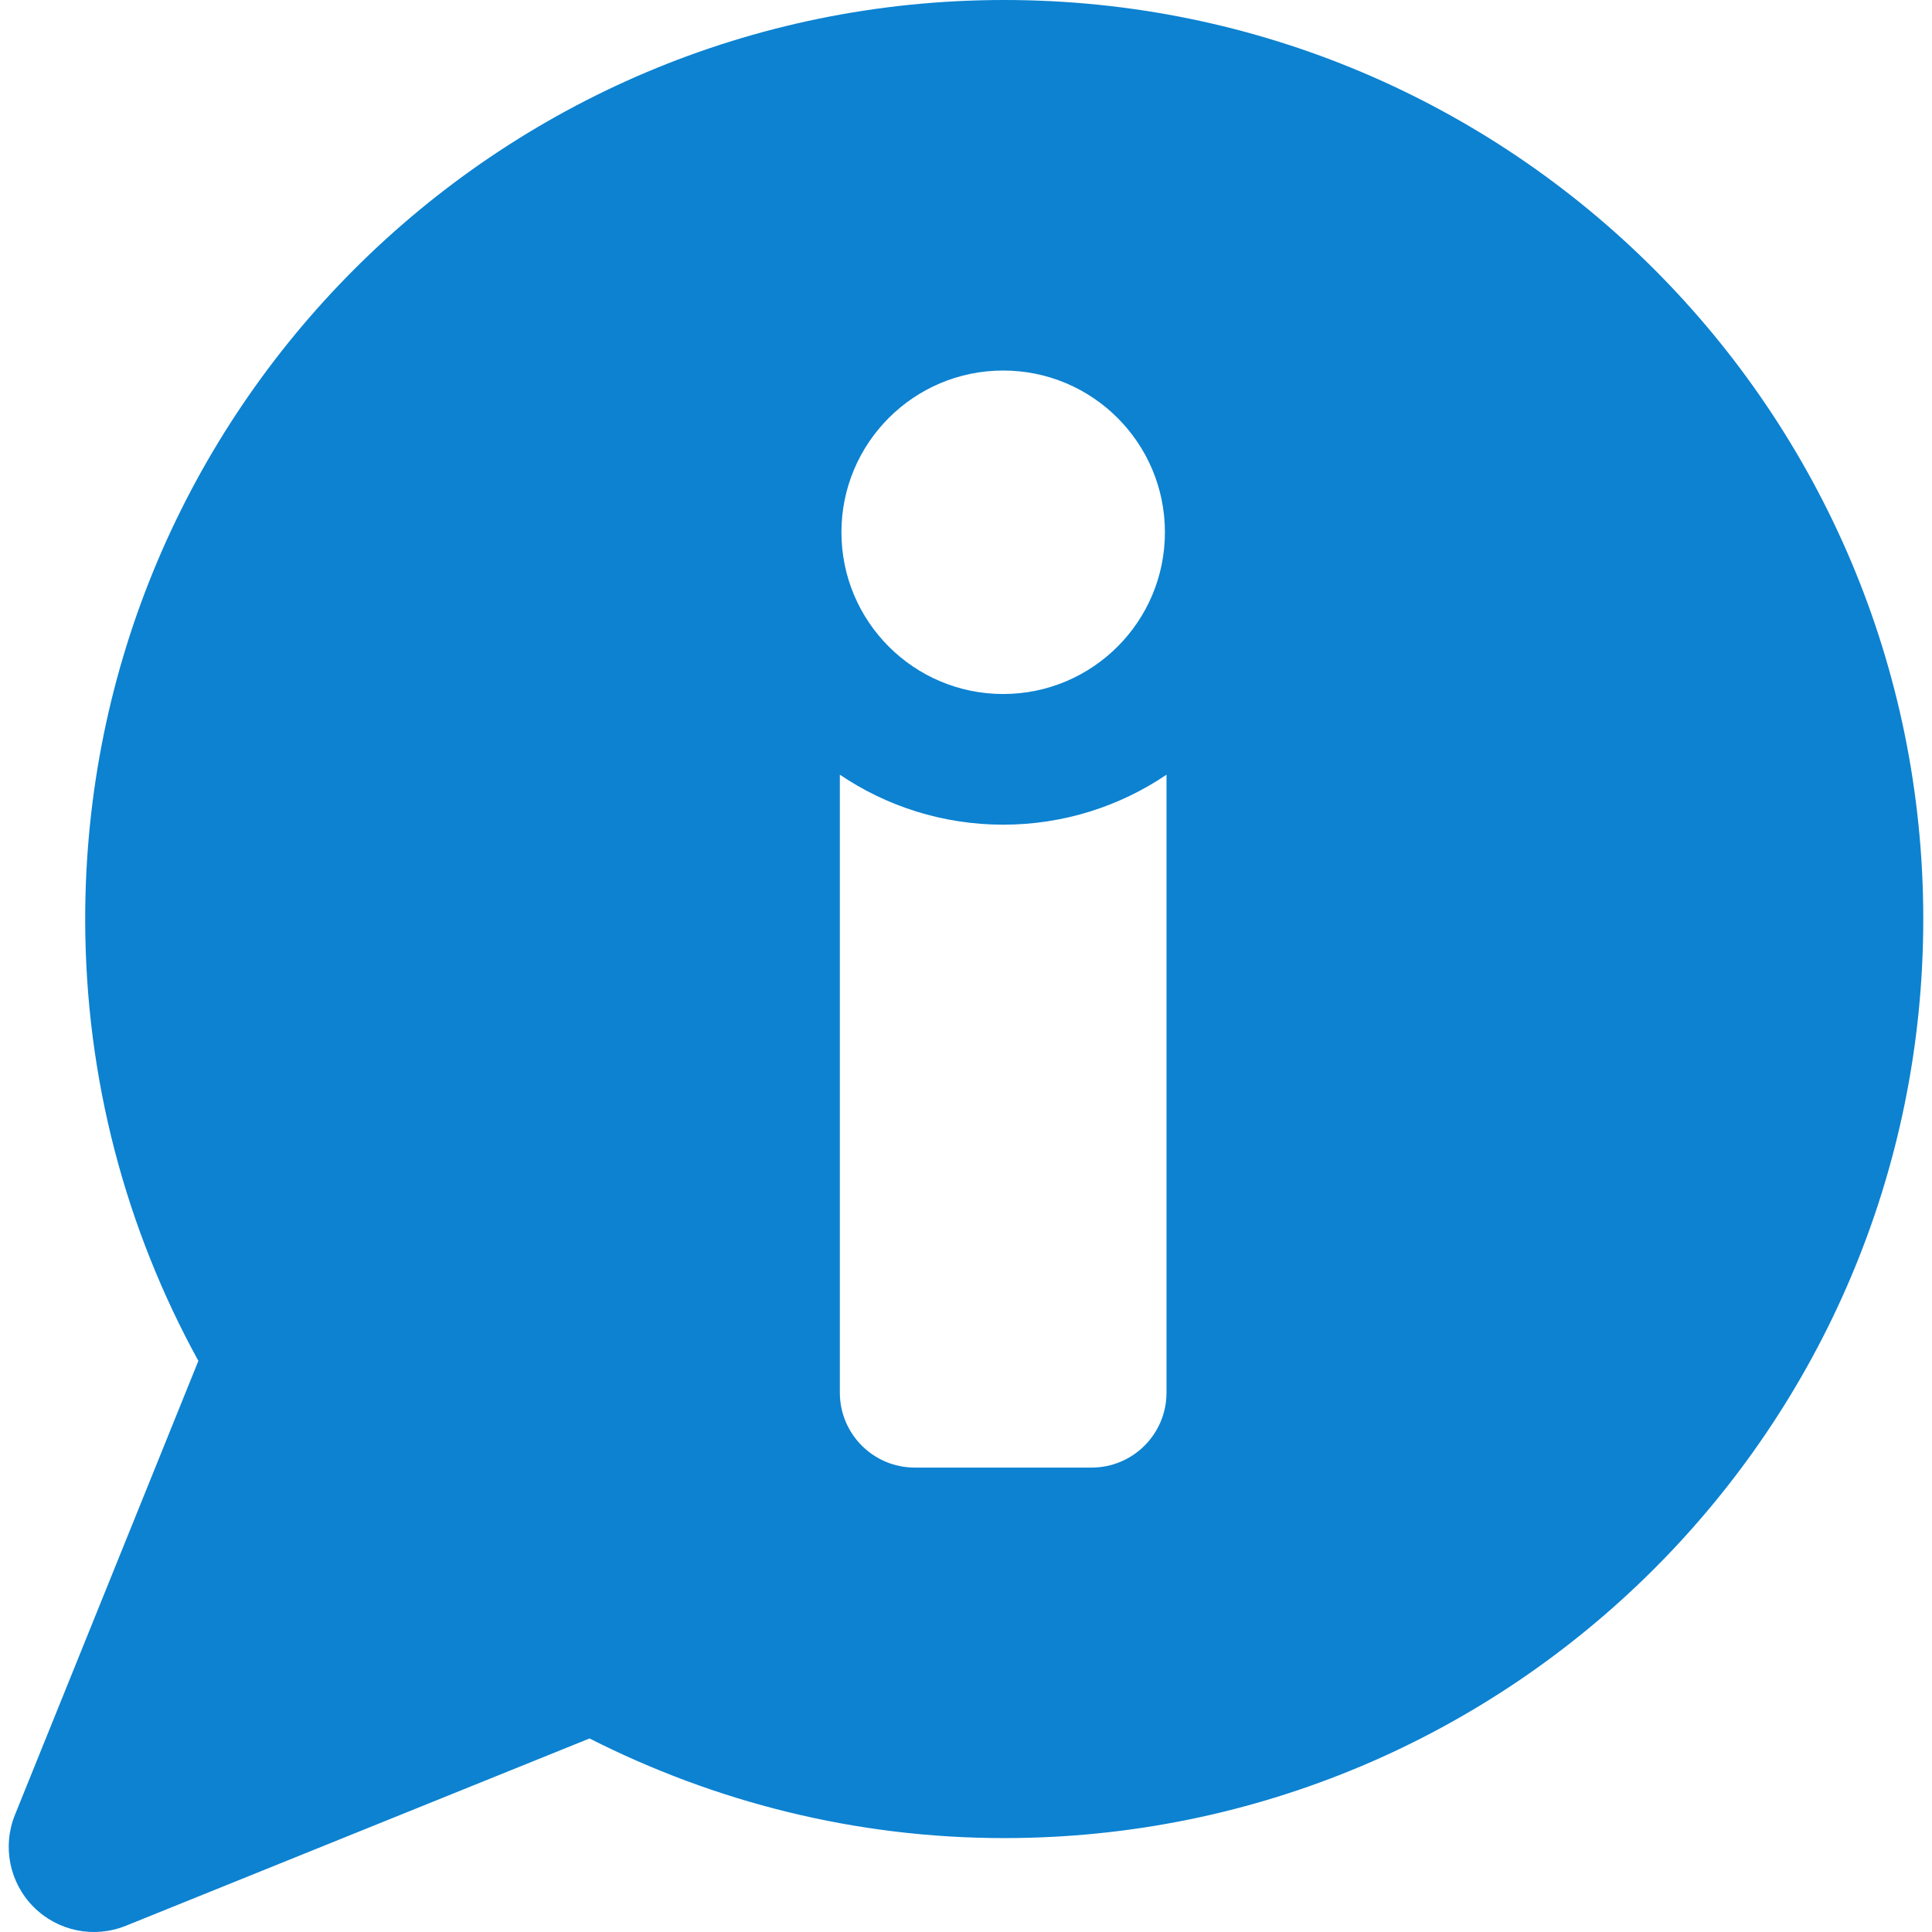 <?xml version="1.0" encoding="iso-8859-1"?>
<!-- Generator: Adobe Illustrator 18.0.0, SVG Export Plug-In . SVG Version: 6.00 Build 0)  -->
<!DOCTYPE svg PUBLIC "-//W3C//DTD SVG 1.1//EN" "http://www.w3.org/Graphics/SVG/1.1/DTD/svg11.dtd">
<svg xmlns="http://www.w3.org/2000/svg" xmlns:xlink="http://www.w3.org/1999/xlink" version="1.1" id="Capa_1" x="0px" y="0px" viewBox="0 0 494.572 494.572" style="enable-background:new 0 0 494.572 494.572;" xml:space="preserve" width="512px" height="512px">
<path id="XMLID_140_" d="M257.063,0C127.136,0,21.808,105.33,21.808,235.266c0,41.012,10.535,79.541,28.973,113.104L3.825,464.586  c-3.285,8.118-1.391,17.402,4.799,23.593c6.176,6.19,15.47,8.085,23.586,4.802l118.707-47.953  c31.933,16.186,67.912,25.504,106.146,25.504c129.945,0,235.275-105.33,235.275-235.266S387.009,0,257.063,0z M256.804,94.852  c22.865,0,41.403,18.538,41.403,41.404s-18.538,41.403-41.403,41.403c-22.865,0-41.406-18.537-41.406-41.403  S233.938,94.852,256.804,94.852z M298.616,356.496c0,10.6-8.592,19.191-19.191,19.191h-45.243c-10.6,0-19.19-8.591-19.19-19.191  V198.312c11.939,8.077,26.345,12.797,41.813,12.797c15.467,0,29.872-4.721,41.813-12.797V356.496z" fill="#0C82d1"/>
<g>
</g>
<g>
</g>
<g>
</g>
<g>
</g>
<g>
</g>
<g>
</g>
<g>
</g>
<g>
</g>
<g>
</g>
<g>
</g>
<g>
</g>
<g>
</g>
<g>
</g>
<g>
</g>
<g>
</g>
</svg>
